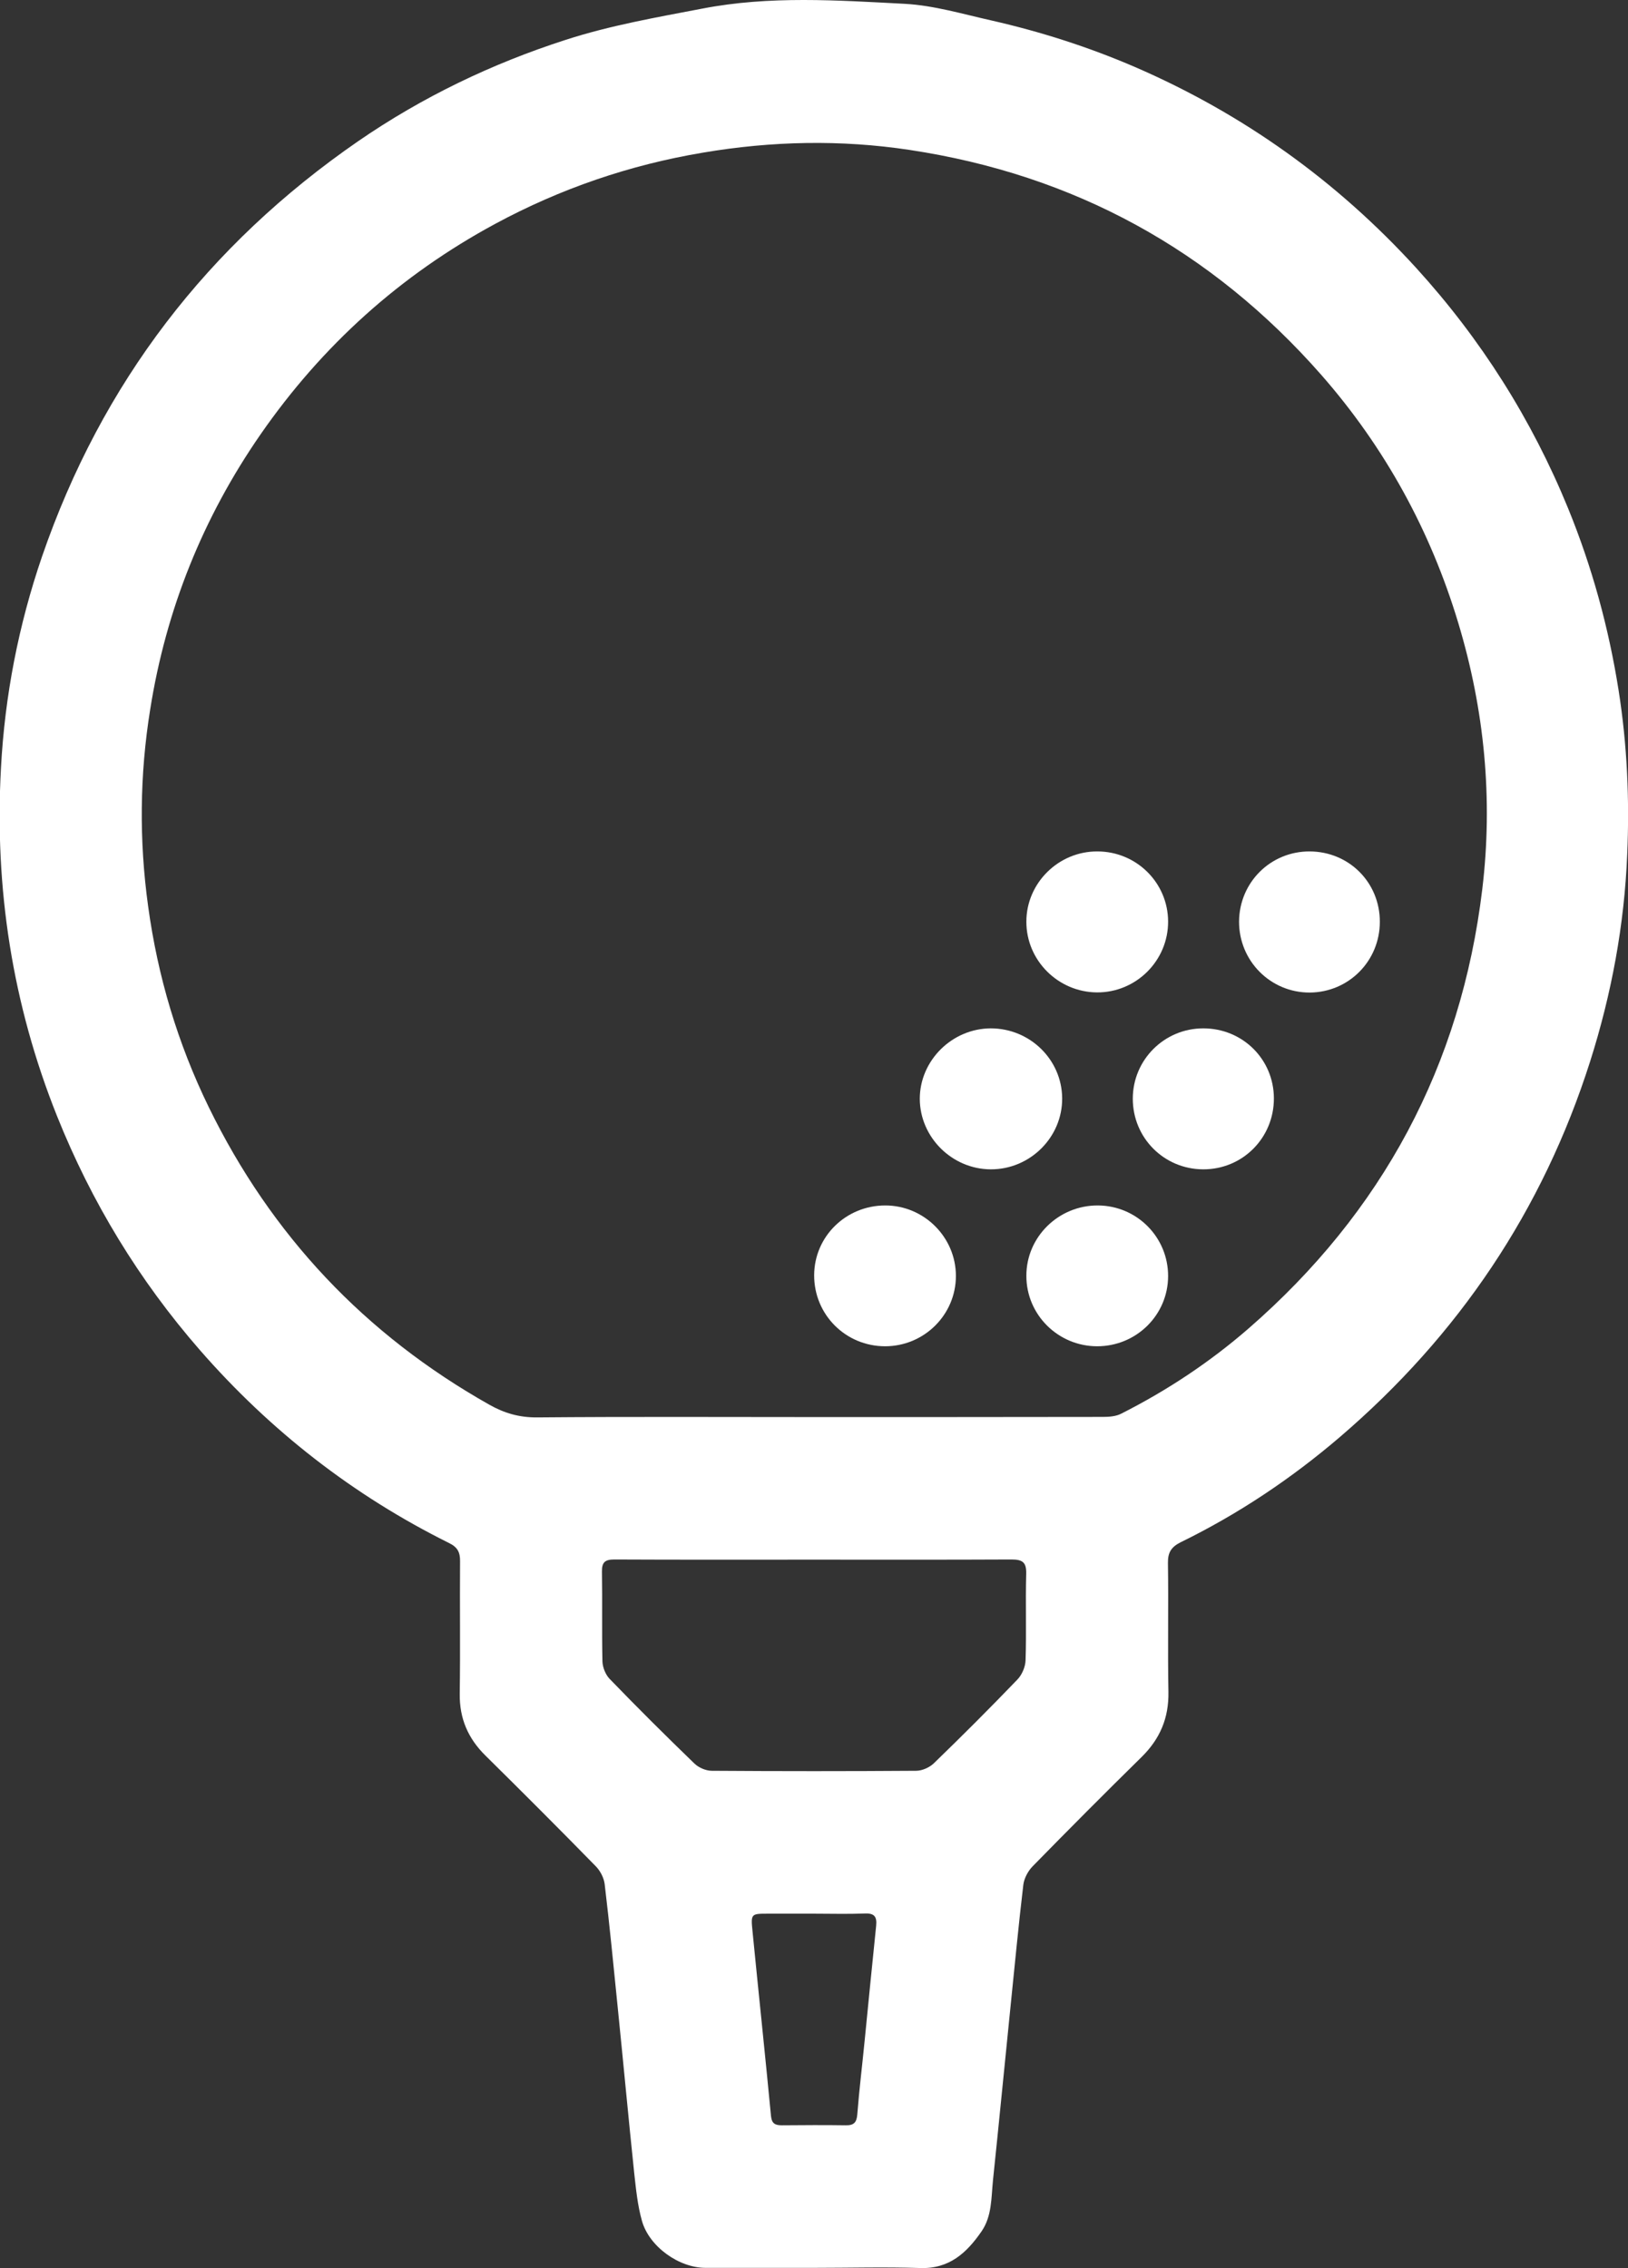 <?xml version="1.0" encoding="utf-8"?>
<!-- Generator: Adobe Illustrator 28.3.0, SVG Export Plug-In . SVG Version: 6.00 Build 0)  -->
<svg version="1.1" id="Layer_1" xmlns="http://www.w3.org/2000/svg" xmlns:xlink="http://www.w3.org/1999/xlink" x="0px" y="0px"
	 viewBox="0 0 101.88 141.91" style="enable-background:new 0 0 101.88 141.91;" xml:space="preserve">
<rect x="0" y="0" width="101.88" height="141.91" fill="#333333" stroke="none"/>
<style type="text/css">
	.st0{fill:#FFFFFF;}
</style>
<g>
	<path class="st0" d="M50.96,141.89c-2.27,0-4.54,0-6.81,0c-1.66,0-3.53-1.33-3.98-2.95c-0.27-0.96-0.37-1.97-0.48-2.97
		c-0.36-3.44-0.68-6.89-1.03-10.34c-0.26-2.58-0.51-5.17-0.82-7.75c-0.05-0.4-0.28-0.84-0.57-1.13c-2.27-2.32-4.57-4.62-6.88-6.9
		c-1.1-1.08-1.64-2.33-1.62-3.88c0.04-2.76,0-5.52,0.02-8.29c0.01-0.57-0.17-0.89-0.69-1.14c-6-2.98-11.19-7.03-15.59-12.07
		C8.7,80.1,5.73,75.22,3.57,69.83c-2.8-7-3.92-14.27-3.51-21.77c0.24-4.53,1.1-8.95,2.57-13.24C6.37,23.96,13,15.33,22.42,8.83
		c4.01-2.76,8.36-4.85,12.99-6.34c2.78-0.9,5.66-1.4,8.53-1.95c4.23-0.82,8.47-0.52,12.69-0.3c1.82,0.1,3.62,0.64,5.41,1.04
		c3.08,0.7,6.08,1.66,8.98,2.91c6.77,2.93,12.64,7.13,17.61,12.58c4.05,4.45,7.22,9.46,9.5,15.03c1.5,3.67,2.54,7.46,3.16,11.38
		c0.54,3.42,0.69,6.85,0.54,10.29c-0.18,4.41-0.98,8.72-2.32,12.94c-2.97,9.33-8.23,17.13-15.65,23.49
		c-3.05,2.61-6.37,4.83-9.97,6.59c-0.58,0.29-0.81,0.63-0.8,1.29c0.04,2.69-0.02,5.38,0.03,8.08c0.03,1.63-0.53,2.94-1.68,4.07
		c-2.3,2.26-4.58,4.55-6.83,6.85c-0.28,0.29-0.52,0.74-0.57,1.14c-0.3,2.53-0.54,5.07-0.8,7.61c-0.37,3.63-0.72,7.26-1.1,10.89
		c-0.11,1.09-0.06,2.23-0.71,3.18c-0.93,1.35-2.03,2.37-3.86,2.3C55.37,141.83,53.16,141.89,50.96,141.89z M50.96,88.66
		c6.02,0,12.03,0,18.05-0.01c0.39,0,0.82-0.03,1.15-0.2c2.87-1.45,5.54-3.22,7.96-5.32c8.39-7.29,13.31-16.46,14.64-27.49
		c0.68-5.64,0.14-11.22-1.5-16.66C89.52,33.2,86.67,28,82.69,23.46C75.81,15.63,67.2,10.93,56.92,9.38
		c-4.3-0.65-8.62-0.56-12.93,0.17C39.4,10.32,35.08,11.8,31,14c-5.95,3.21-10.84,7.62-14.69,13.17c-3.61,5.21-5.92,10.96-6.91,17.21
		c-0.66,4.09-0.7,8.2-0.13,12.32c0.6,4.39,1.85,8.58,3.79,12.56c3.92,8.03,9.78,14.24,17.57,18.63c0.94,0.53,1.88,0.8,2.98,0.79
		C39.39,88.63,45.17,88.66,50.96,88.66z M50.95,97.58c-4.17,0-8.33,0.01-12.5-0.01c-0.57,0-0.79,0.16-0.78,0.75
		c0.03,1.87-0.01,3.74,0.03,5.62c0.01,0.37,0.19,0.83,0.45,1.1c1.74,1.8,3.51,3.56,5.31,5.3c0.27,0.26,0.72,0.45,1.09,0.45
		c4.26,0.03,8.52,0.03,12.78,0c0.37,0,0.82-0.2,1.09-0.45c1.78-1.72,3.53-3.47,5.25-5.26c0.29-0.3,0.5-0.8,0.51-1.21
		c0.06-1.8-0.01-3.6,0.04-5.4c0.02-0.73-0.23-0.9-0.93-0.9C59.18,97.59,55.06,97.58,50.95,97.58z M50.95,119.73
		c-0.96,0-1.92,0-2.88,0c-1.06,0-1.09,0-0.98,1.08c0.38,3.86,0.79,7.72,1.16,11.59c0.05,0.48,0.28,0.57,0.68,0.57
		c1.33-0.01,2.67-0.02,4,0c0.51,0.01,0.68-0.18,0.72-0.69c0.12-1.54,0.31-3.07,0.46-4.61c0.24-2.4,0.47-4.79,0.72-7.19
		c0.06-0.59-0.14-0.79-0.73-0.76C53.06,119.76,52,119.73,50.95,119.73z"/>
	<path class="st0" d="M62,64.34c2.45,0,4.45,1.95,4.47,4.37c0.02,2.44-2.01,4.46-4.47,4.45c-2.43-0.01-4.43-2.01-4.44-4.41
		C57.56,66.35,59.58,64.35,62,64.34z"/>
	<path class="st0" d="M68.67,53.27c2.45,0,4.42,1.96,4.43,4.38c0.01,2.46-2.01,4.46-4.46,4.44c-2.43-0.02-4.42-2.01-4.41-4.43
		C64.23,55.25,66.24,53.26,68.67,53.27z"/>
	<path class="st0" d="M75.3,64.34c2.46,0,4.41,1.93,4.42,4.37c0.01,2.48-1.96,4.46-4.43,4.45c-2.45-0.01-4.4-1.97-4.4-4.42
		C70.89,66.31,72.86,64.34,75.3,64.34z"/>
	<path class="st0" d="M55.4,75.42c2.43,0,4.42,1.99,4.42,4.41c0,2.43-1.99,4.4-4.43,4.4c-2.47,0-4.45-1.98-4.44-4.45
		C50.96,77.36,52.94,75.42,55.4,75.42z"/>
	<path class="st0" d="M73.1,79.85c-0.01,2.43-1.99,4.38-4.44,4.38c-2.44,0-4.43-1.97-4.43-4.4c-0.01-2.44,2.02-4.43,4.49-4.41
		C71.15,75.44,73.11,77.41,73.1,79.85z"/>
	<path class="st0" d="M81.96,53.27c2.46,0.01,4.39,1.94,4.39,4.4c0,2.45-1.94,4.41-4.38,4.43c-2.46,0.01-4.44-1.98-4.43-4.45
		C77.56,55.2,79.52,53.26,81.96,53.27z"/>
</g>
</svg>
